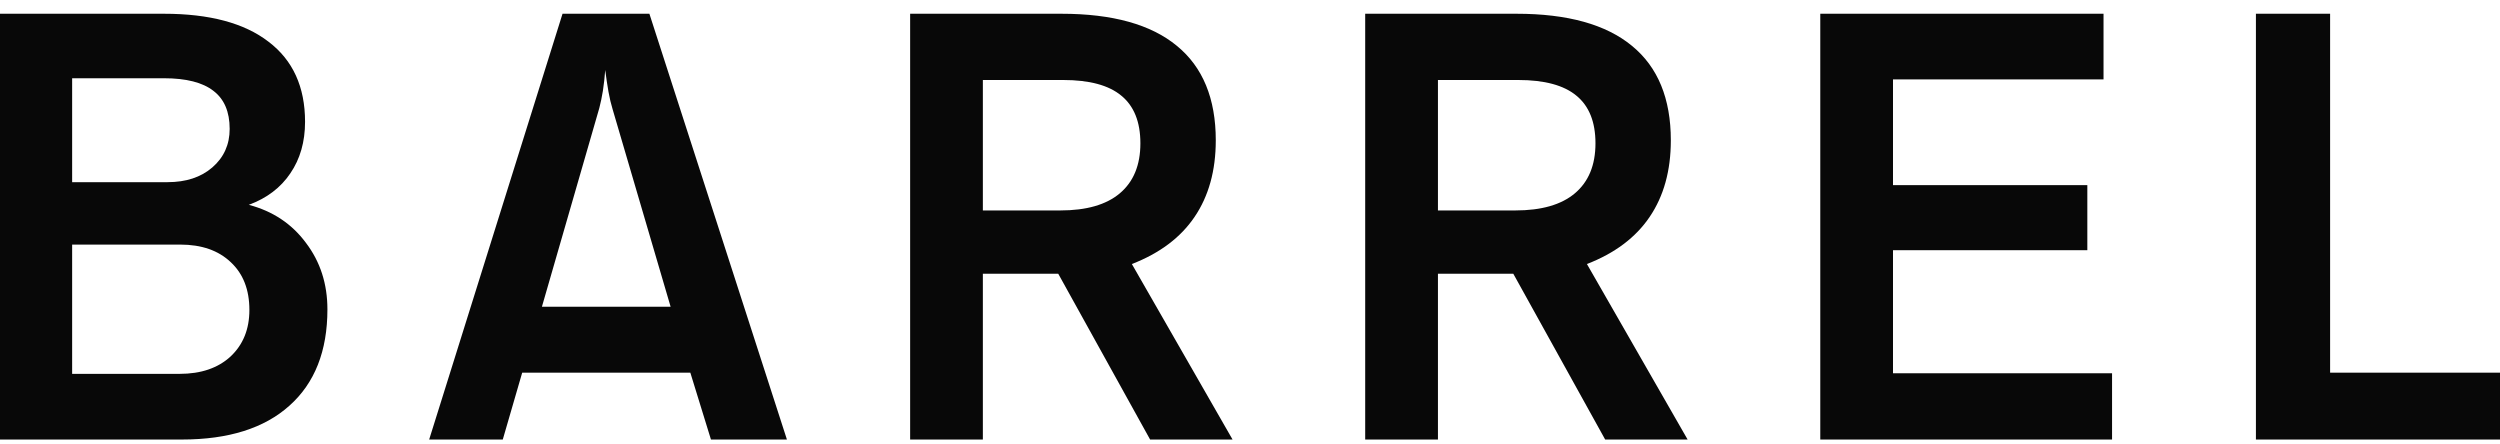 <svg width="90" height="16" viewBox="0 0 90 16" fill="none" xmlns="http://www.w3.org/2000/svg">
<g clip-path="url(#clip0_69_3320)">
<path d="M2.597 8.805V13.459H6.466C7.236 13.459 7.848 13.25 8.3 12.834C8.752 12.409 8.978 11.851 8.978 11.159C8.978 10.431 8.756 9.858 8.31 9.441C7.865 9.017 7.257 8.805 6.487 8.805H2.597ZM2.597 2.817V6.558H6.031C6.696 6.558 7.233 6.382 7.643 6.028C8.059 5.668 8.268 5.205 8.268 4.64C8.268 4.025 8.074 3.569 7.685 3.272C7.296 2.968 6.703 2.817 5.904 2.817H2.597ZM0 0.495H5.904C7.544 0.495 8.798 0.831 9.667 1.502C10.543 2.166 10.982 3.127 10.982 4.385C10.982 5.106 10.805 5.724 10.452 6.24C10.105 6.756 9.607 7.134 8.957 7.374C9.819 7.601 10.505 8.056 11.013 8.742C11.529 9.42 11.787 10.219 11.787 11.137C11.787 12.636 11.331 13.791 10.42 14.604C9.515 15.416 8.226 15.823 6.551 15.823H0V0.495Z" fill="#080808"/>
<path d="M28.329 15.823H25.594L24.852 13.416H18.799L18.1 15.823H15.45L20.251 0.495H23.378L28.329 15.823ZM24.142 11.042L22.053 3.929C21.997 3.746 21.947 3.537 21.905 3.304C21.863 3.064 21.824 2.802 21.788 2.52C21.767 2.795 21.739 3.046 21.704 3.272C21.668 3.491 21.626 3.696 21.576 3.887L19.509 11.042H24.142Z" fill="#080808"/>
<path d="M35.383 7.576H38.171C39.111 7.576 39.825 7.371 40.312 6.961C40.807 6.544 41.054 5.944 41.054 5.159C41.054 4.389 40.824 3.816 40.365 3.442C39.913 3.067 39.217 2.88 38.277 2.88H35.383V7.576ZM32.765 15.823V0.495H38.213C40.051 0.495 41.436 0.88 42.368 1.651C43.301 2.414 43.768 3.548 43.768 5.053C43.768 6.141 43.513 7.06 43.004 7.809C42.503 8.551 41.75 9.116 40.747 9.505L44.372 15.823H41.404L38.097 9.855H35.383V15.823H32.765Z" fill="#080808"/>
<path d="M51.766 7.576H54.553C55.493 7.576 56.207 7.371 56.694 6.961C57.189 6.544 57.437 5.944 57.437 5.159C57.437 4.389 57.207 3.816 56.748 3.442C56.295 3.067 55.599 2.88 54.659 2.88H51.766V7.576ZM49.147 15.823V0.495H54.596C56.433 0.495 57.818 0.88 58.751 1.651C59.684 2.414 60.15 3.548 60.15 5.053C60.15 6.141 59.896 7.06 59.387 7.809C58.885 8.551 58.133 9.116 57.129 9.505L60.754 15.823H57.786L54.479 9.855H51.766V15.823H49.147Z" fill="#080808"/>
<path d="M65.53 15.823V0.495H75.727V2.859H68.148V6.664H75.144V9.007H68.148V13.438H76.034V15.823H65.53Z" fill="#080808"/>
<path d="M81.213 15.823V0.495H83.884V13.416H90V15.823H81.213Z" fill="#080808"/>
</g>
<defs>
<clipPath id="clip0_69_3320">
<rect width="90" height="15.328" fill="white" transform="translate(0 0.495)"/>
</clipPath>
</defs>
</svg>
